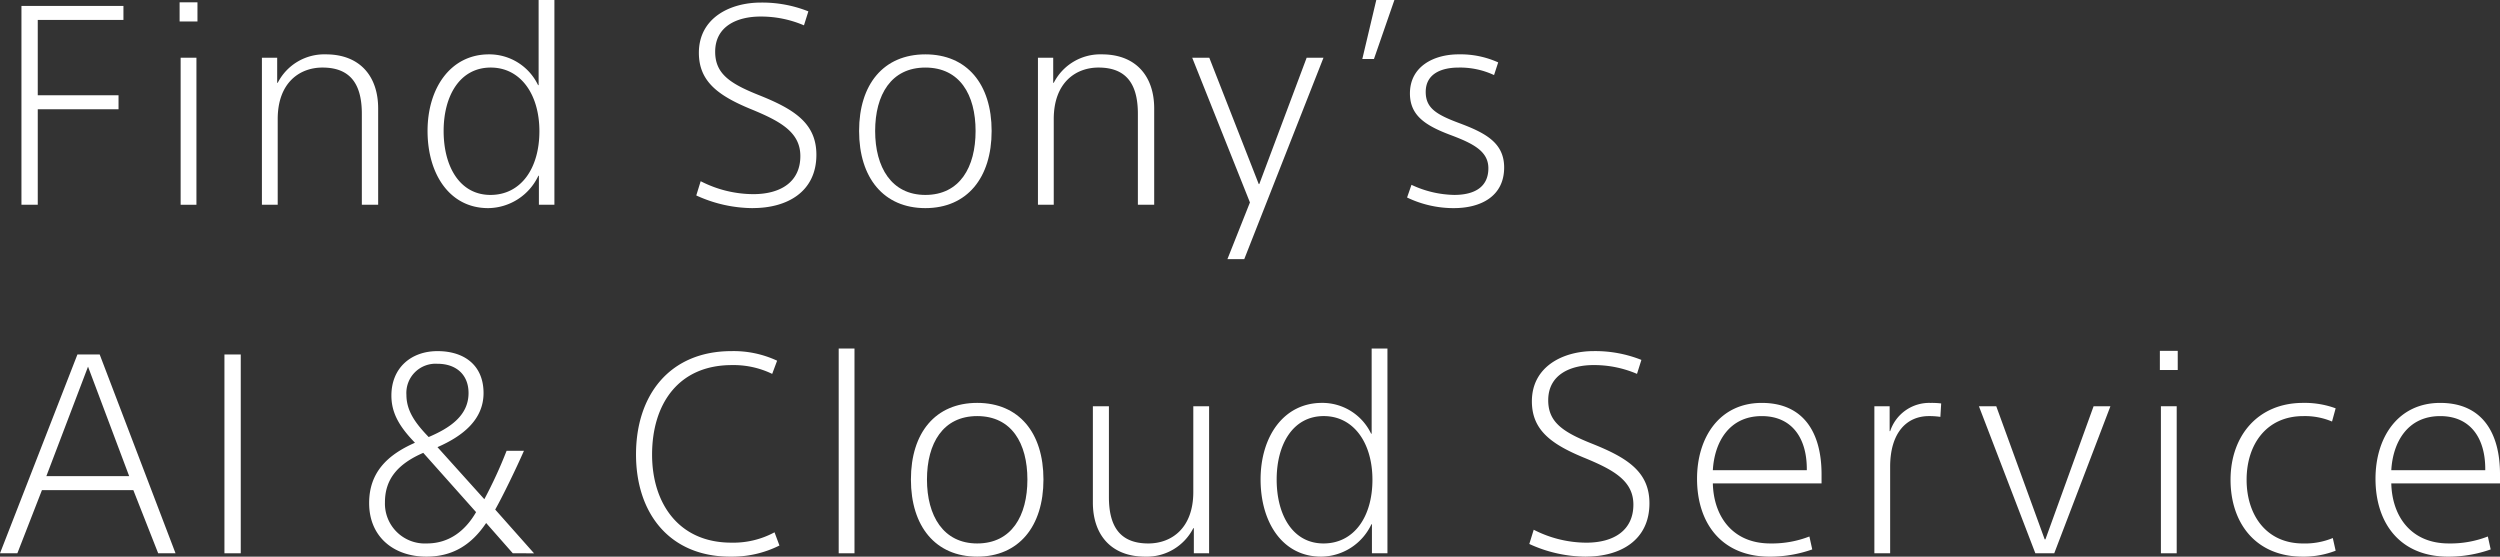 <svg xmlns="http://www.w3.org/2000/svg" width="466.242" height="103.818" viewBox="0 0 466.242 103.818"><rect x="0" y="0" width="466.242" height="103.818" fill="#333333" stroke="none"/><defs><style>.a{fill:#fff;}</style></defs><g transform="translate(-84 -91.182)"><g transform="translate(88 91.182)"><path class="a" d="M1081.948-762.347v37.077h3.042v-17.814h15.063v-2.607H1084.99v-14.049h15.979v-2.606Z" transform="translate(-1081.948 763.457)"/><rect class="a" width="3.331" height="3.573" transform="translate(29.496 0.433)"/><rect class="a" width="2.945" height="27.423" transform="translate(29.689 10.764)"/><path class="a" d="M1173.044-719.711v-16.945c0-5.166-1.834-8.642-7.338-8.642-4.3,0-8.352,2.847-8.352,9.607v15.98h-2.945v-27.422h2.847v4.683h.1a9.737,9.737,0,0,1,8.98-5.31c6.324,0,9.752,4.055,9.752,10.088v17.96Z" transform="translate(-1109.562 757.898)"/><path class="a" d="M1225.088-725.954v-5.407h-.1a10.467,10.467,0,0,1-9.366,6.034c-7.194,0-11.3-6.375-11.3-14.386,0-8.063,4.345-14.29,11.442-14.29a10.08,10.08,0,0,1,9.172,5.745h.1v-15.883h2.944v38.187Zm-8.979-25.587c-5.793,0-8.789,5.31-8.789,11.828,0,6.614,2.994,11.925,8.738,11.925,5.694,0,9.124-4.972,9.124-11.876s-3.524-11.876-9.076-11.876" transform="translate(-1128.585 764.141)"/><path class="a" d="M1295.865-725.03a25.439,25.439,0,0,1-10.573-2.366l.821-2.655a21.606,21.606,0,0,0,9.8,2.414c5.165,0,8.789-2.317,8.789-7.1,0-4.539-3.862-6.566-9.414-8.835-6.035-2.51-9.511-5.165-9.511-10.428,0-6.517,5.842-9.365,11.538-9.365a23.262,23.262,0,0,1,8.881,1.641l-.821,2.607a20.3,20.3,0,0,0-8.111-1.642c-4.248,0-8.448,1.738-8.448,6.566,0,4.1,2.752,5.937,8.207,8.108,6.517,2.607,10.67,5.214,10.67,11.1,0,6.952-5.5,9.945-11.828,9.945" transform="translate(-1159.439 763.845)"/><path class="a" d="M1346.712-719.085c-7.772,0-12.359-5.648-12.359-14.386s4.587-14.29,12.359-14.29,12.359,5.552,12.359,14.29-4.586,14.386-12.359,14.386m0-26.214c-6.375,0-9.365,5.069-9.365,11.828s3.041,11.925,9.365,11.925c6.421,0,9.366-5.166,9.366-11.925s-2.945-11.828-9.366-11.828" transform="translate(-1178.135 757.899)"/><path class="a" d="M1406.885-719.711v-16.945c0-5.166-1.834-8.642-7.338-8.642-4.3,0-8.352,2.847-8.352,9.607v15.98h-2.947v-27.422h2.847v4.683h.1a9.737,9.737,0,0,1,8.98-5.31c6.324,0,9.752,4.055,9.752,10.088v17.96Z" transform="translate(-1198.674 757.898)"/><path class="a" d="M1444.441-709.184H1441.3l4.2-10.572-10.766-26.985h3.186l9.222,23.56h.1l8.834-23.56h3.139Z" transform="translate(-1216.39 757.51)"/><path class="a" d="M1488.155-753.134h-2.172l2.607-11.007h3.379Z" transform="translate(-1235.918 764.141)"/><path class="a" d="M1508.214-719.087a20.049,20.049,0,0,1-8.739-1.981l.821-2.366a19.434,19.434,0,0,0,7.965,1.883c3.765,0,6.375-1.448,6.375-4.972,0-3.138-2.752-4.586-7-6.179-4.779-1.787-7.628-3.67-7.628-7.773,0-5.069,4.49-7.29,9.076-7.29a17.1,17.1,0,0,1,7.384,1.5l-.772,2.365a14.959,14.959,0,0,0-6.614-1.4c-3.138,0-6.131,1.11-6.131,4.538,0,2.993,1.931,4.2,6.179,5.794,4.924,1.834,8.449,3.669,8.449,8.3,0,5.407-4.394,7.579-9.366,7.579" transform="translate(-1241.06 757.902)"/></g><g transform="translate(-1156.009 790.322)"><path class="a" d="M1594.648-725.27l-4.635-11.78h-17.042l-4.586,11.78h-3.237l14.438-37.077h4.152l14.145,37.077Zm-13.083-34.808-7.773,20.424h15.449Z" transform="translate(-325.139 129.316)"/><rect class="a" width="3.042" height="37.077" transform="translate(1281.866 -633.031)"/><path class="a" d="M1703.173-725.658l-4.972-5.648c-2.752,4.1-6.276,6.275-11.152,6.275-5.939,0-10.67-3.572-10.67-9.993,0-5.694,3.38-8.979,8.545-11.249-2.752-2.847-4.394-5.407-4.394-8.789,0-5.261,3.766-8.3,8.593-8.3,5.021,0,8.593,2.655,8.593,7.82,0,5.021-3.961,8.063-8.593,10.088l8.74,9.71a84.339,84.339,0,0,0,4.152-9.028h3.235c-1.4,3.186-3.862,8.3-5.359,10.959l7.241,8.159Zm-16.7-18.732c-4.779,2.076-7.145,4.925-7.145,9.222a7.44,7.44,0,0,0,7.821,7.675c4.1,0,7.145-2.317,9.173-5.842ZM1689.124-761a5.448,5.448,0,0,0-5.793,5.792c0,3.042,1.738,5.36,4.152,7.87,3.717-1.593,7.435-3.862,7.435-8.207,0-3.428-2.317-5.455-5.793-5.455" transform="translate(-367.527 129.704)"/><path class="a" d="M1774.37-725.029c-11.249,0-17.573-8.014-17.573-19.069s6.276-19.263,17.814-19.263a19.192,19.192,0,0,1,8.5,1.786l-.918,2.463a16.463,16.463,0,0,0-7.531-1.642c-9.945,0-14.869,7.241-14.869,16.7,0,9.028,4.924,16.414,14.773,16.414a16.164,16.164,0,0,0,8.062-1.931l.917,2.462a19.638,19.638,0,0,1-9.172,2.076" transform="translate(-398.173 129.703)"/><rect class="a" width="2.945" height="38.187" transform="translate(1396.423 -634.141)"/><path class="a" d="M1851.99-719.085c-7.773,0-12.359-5.648-12.359-14.386s4.586-14.29,12.359-14.29,12.359,5.552,12.359,14.29-4.587,14.386-12.359,14.386m0-26.214c-6.375,0-9.366,5.069-9.366,11.828s3.041,11.925,9.366,11.925c6.421,0,9.365-5.166,9.365-11.925s-2.945-11.828-9.365-11.828" transform="translate(-429.739 123.758)"/><path class="a" d="M1913.293-719.325v-4.683h-.1a9.737,9.737,0,0,1-8.979,5.31c-6.324,0-9.752-4.055-9.752-10.088v-17.961h2.993V-729.8c0,5.166,1.835,8.642,7.338,8.642,4.345,0,8.4-2.847,8.4-9.607v-15.98h2.946v27.422Z" transform="translate(-450.636 123.371)"/><path class="a" d="M1965.766-725.954v-5.407h-.1a10.467,10.467,0,0,1-9.366,6.034c-7.194,0-11.3-6.375-11.3-14.386,0-8.063,4.345-14.29,11.442-14.29a10.08,10.08,0,0,1,9.172,5.745h.1v-15.883h2.945v38.187Zm-8.979-25.587c-5.793,0-8.789,5.31-8.789,11.828,0,6.614,2.994,11.925,8.738,11.925,5.694,0,9.124-4.972,9.124-11.876s-3.524-11.876-9.076-11.876" transform="translate(-469.896 130)"/><path class="a" d="M2036.544-725.03a25.439,25.439,0,0,1-10.573-2.366l.821-2.655a21.608,21.608,0,0,0,9.8,2.414c5.166,0,8.789-2.317,8.789-7.1,0-4.539-3.862-6.566-9.415-8.835-6.037-2.513-9.514-5.165-9.514-10.428,0-6.517,5.844-9.365,11.54-9.365a23.279,23.279,0,0,1,8.884,1.641l-.821,2.607a20.307,20.307,0,0,0-8.108-1.642c-4.249,0-8.449,1.738-8.449,6.566,0,4.1,2.752,5.937,8.208,8.108,6.517,2.607,10.669,5.214,10.669,11.1,0,6.952-5.5,9.945-11.827,9.945" transform="translate(-500.751 129.704)"/><path class="a" d="M2079.459-732.746c.144,6.131,3.668,11.2,10.717,11.2a19.221,19.221,0,0,0,7.29-1.3l.532,2.414a23.668,23.668,0,0,1-7.918,1.351c-8.98,0-13.567-6.228-13.567-14.53,0-7.725,4.2-14.145,12.069-14.145,7.772,0,11.152,5.5,11.152,13.325v1.689Zm17.524-2.7c0-5.841-2.847-9.849-8.4-9.849-6.132,0-8.835,4.925-9.124,10.088h17.524Z" transform="translate(-520.011 123.757)"/><path class="a" d="M2142.256-745.153a14.183,14.183,0,0,0-2.125-.145c-4.2,0-7.242,3.138-7.242,9.463v16.124h-2.942v-27.418h2.847v4.634h.1a7.669,7.669,0,0,1,7.532-5.261,14.009,14.009,0,0,1,1.98.1Z" transform="translate(-540.374 123.758)"/><path class="a" d="M2175.5-719.325h-3.524l-10.525-27.422h3.234l9.028,24.815h.145l8.979-24.815h3.139Z" transform="translate(-552.381 123.371)"/><rect class="a" width="3.332" height="3.573" transform="translate(1642.817 -633.708)"/><rect class="a" width="2.945" height="27.423" transform="translate(1643.011 -623.377)"/><path class="a" d="M2250.74-719.086c-8.789,0-13.469-6.276-13.469-14.338,0-8.159,5.069-14.338,13.518-14.338a16.73,16.73,0,0,1,6.083,1.014l-.675,2.464a12.943,12.943,0,0,0-5.358-1.014c-6.855,0-10.573,5.261-10.573,11.876,0,6.565,3.669,11.876,10.522,11.876a13.523,13.523,0,0,0,5.552-1.014l.531,2.365a16.625,16.625,0,0,1-6.131,1.11" transform="translate(-581.272 123.76)"/><path class="a" d="M2283.895-732.746c.144,6.131,3.668,11.2,10.717,11.2a19.221,19.221,0,0,0,7.29-1.3l.531,2.414a23.665,23.665,0,0,1-7.917,1.351c-8.98,0-13.566-6.228-13.566-14.53,0-7.725,4.2-14.145,12.069-14.145,7.772,0,11.152,5.5,11.152,13.325v1.689Zm17.524-2.7c0-5.841-2.847-9.849-8.4-9.849-6.132,0-8.835,4.925-9.124,10.088h17.524Z" transform="translate(-597.918 123.757)"/></g></g></svg>